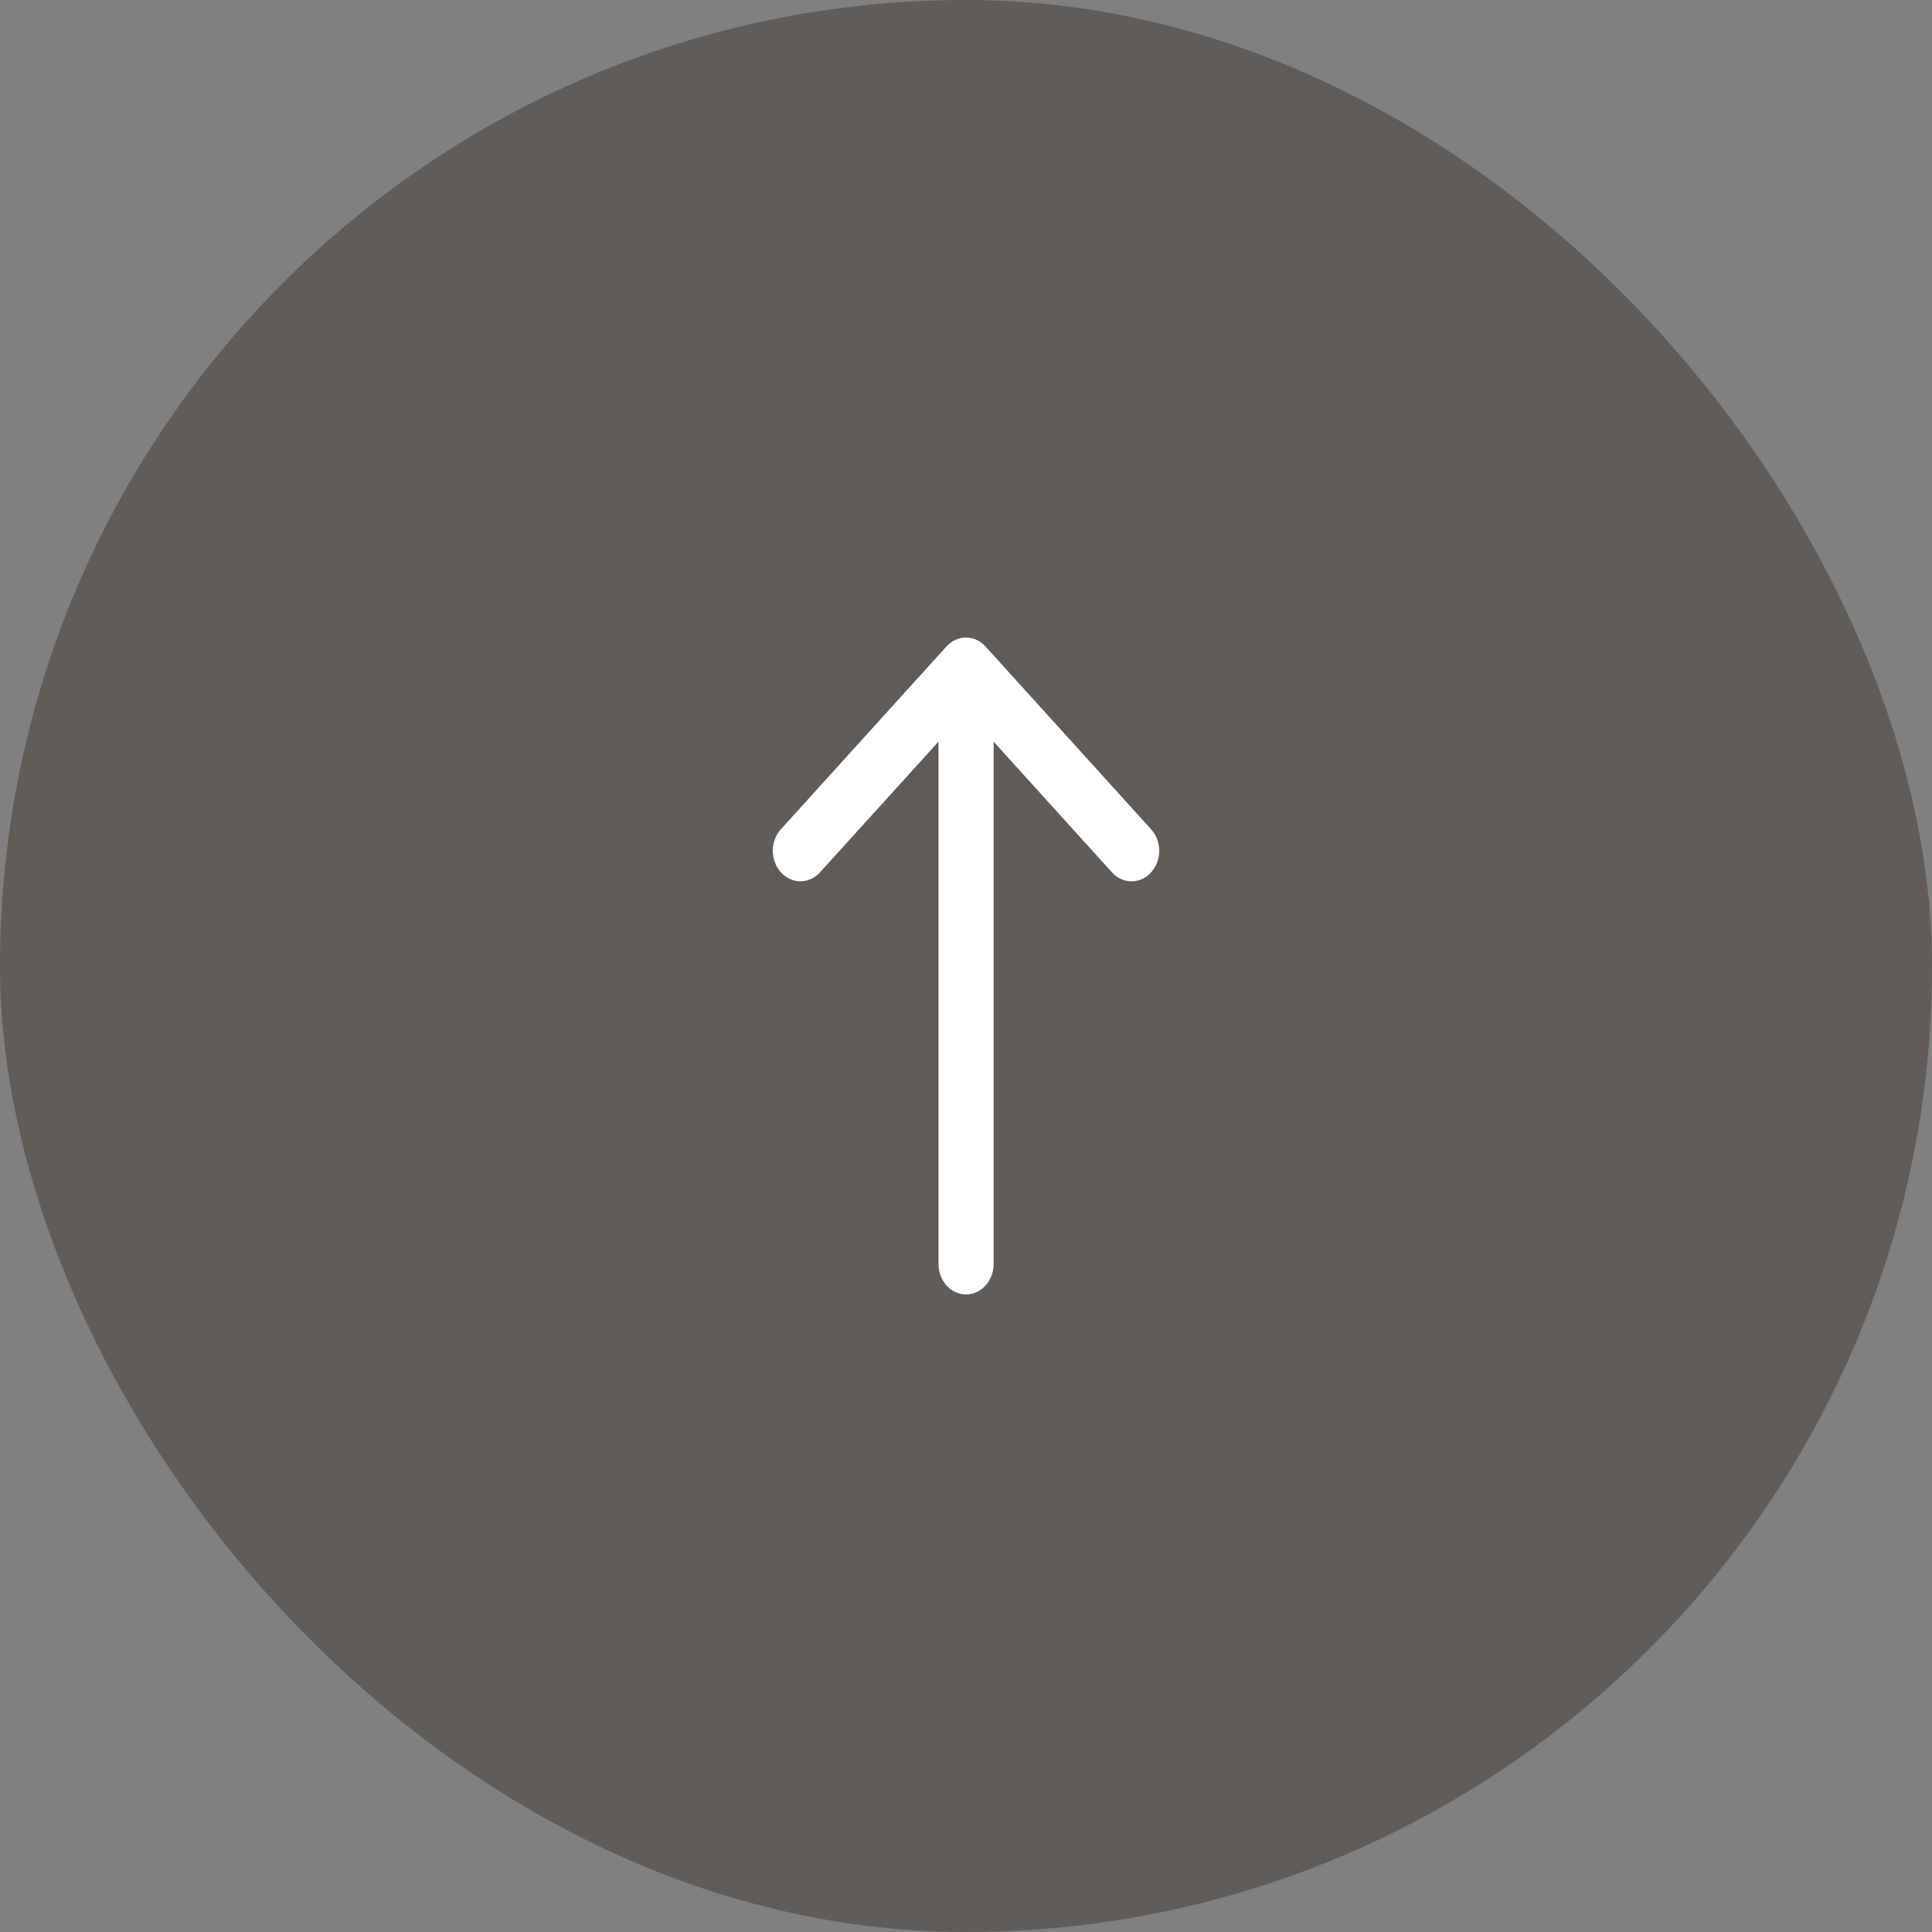 <svg width="40" height="40" viewBox="0 0 40 40" fill="none" xmlns="http://www.w3.org/2000/svg">
<rect x="0" y="0" width="40" height="40" fill="#808080" stroke="none"/>
<rect width="40" height="40" rx="20" fill="#32271C" fill-opacity="0.4"/>
<path d="M20.405 13.386L23.832 17.169C23.94 17.287 24 17.448 24 17.616C24 17.783 23.94 17.944 23.832 18.062C23.725 18.181 23.579 18.247 23.428 18.247C23.276 18.247 23.13 18.181 23.023 18.062L20.572 15.356L20.572 26.169C20.572 26.337 20.512 26.497 20.405 26.615C20.297 26.733 20.152 26.8 20.001 26.8C19.849 26.8 19.704 26.733 19.597 26.615C19.49 26.497 19.43 26.337 19.43 26.169L19.43 15.356L16.977 18.061C16.87 18.18 16.724 18.246 16.572 18.246C16.421 18.246 16.275 18.18 16.168 18.061C16.06 17.943 16 17.782 16 17.614C16 17.447 16.06 17.286 16.168 17.168L19.595 13.385C19.648 13.326 19.711 13.28 19.781 13.248C19.85 13.216 19.925 13.2 20 13.2C20.075 13.2 20.15 13.216 20.219 13.248C20.289 13.28 20.352 13.327 20.405 13.386Z" fill="white"/>
</svg>
